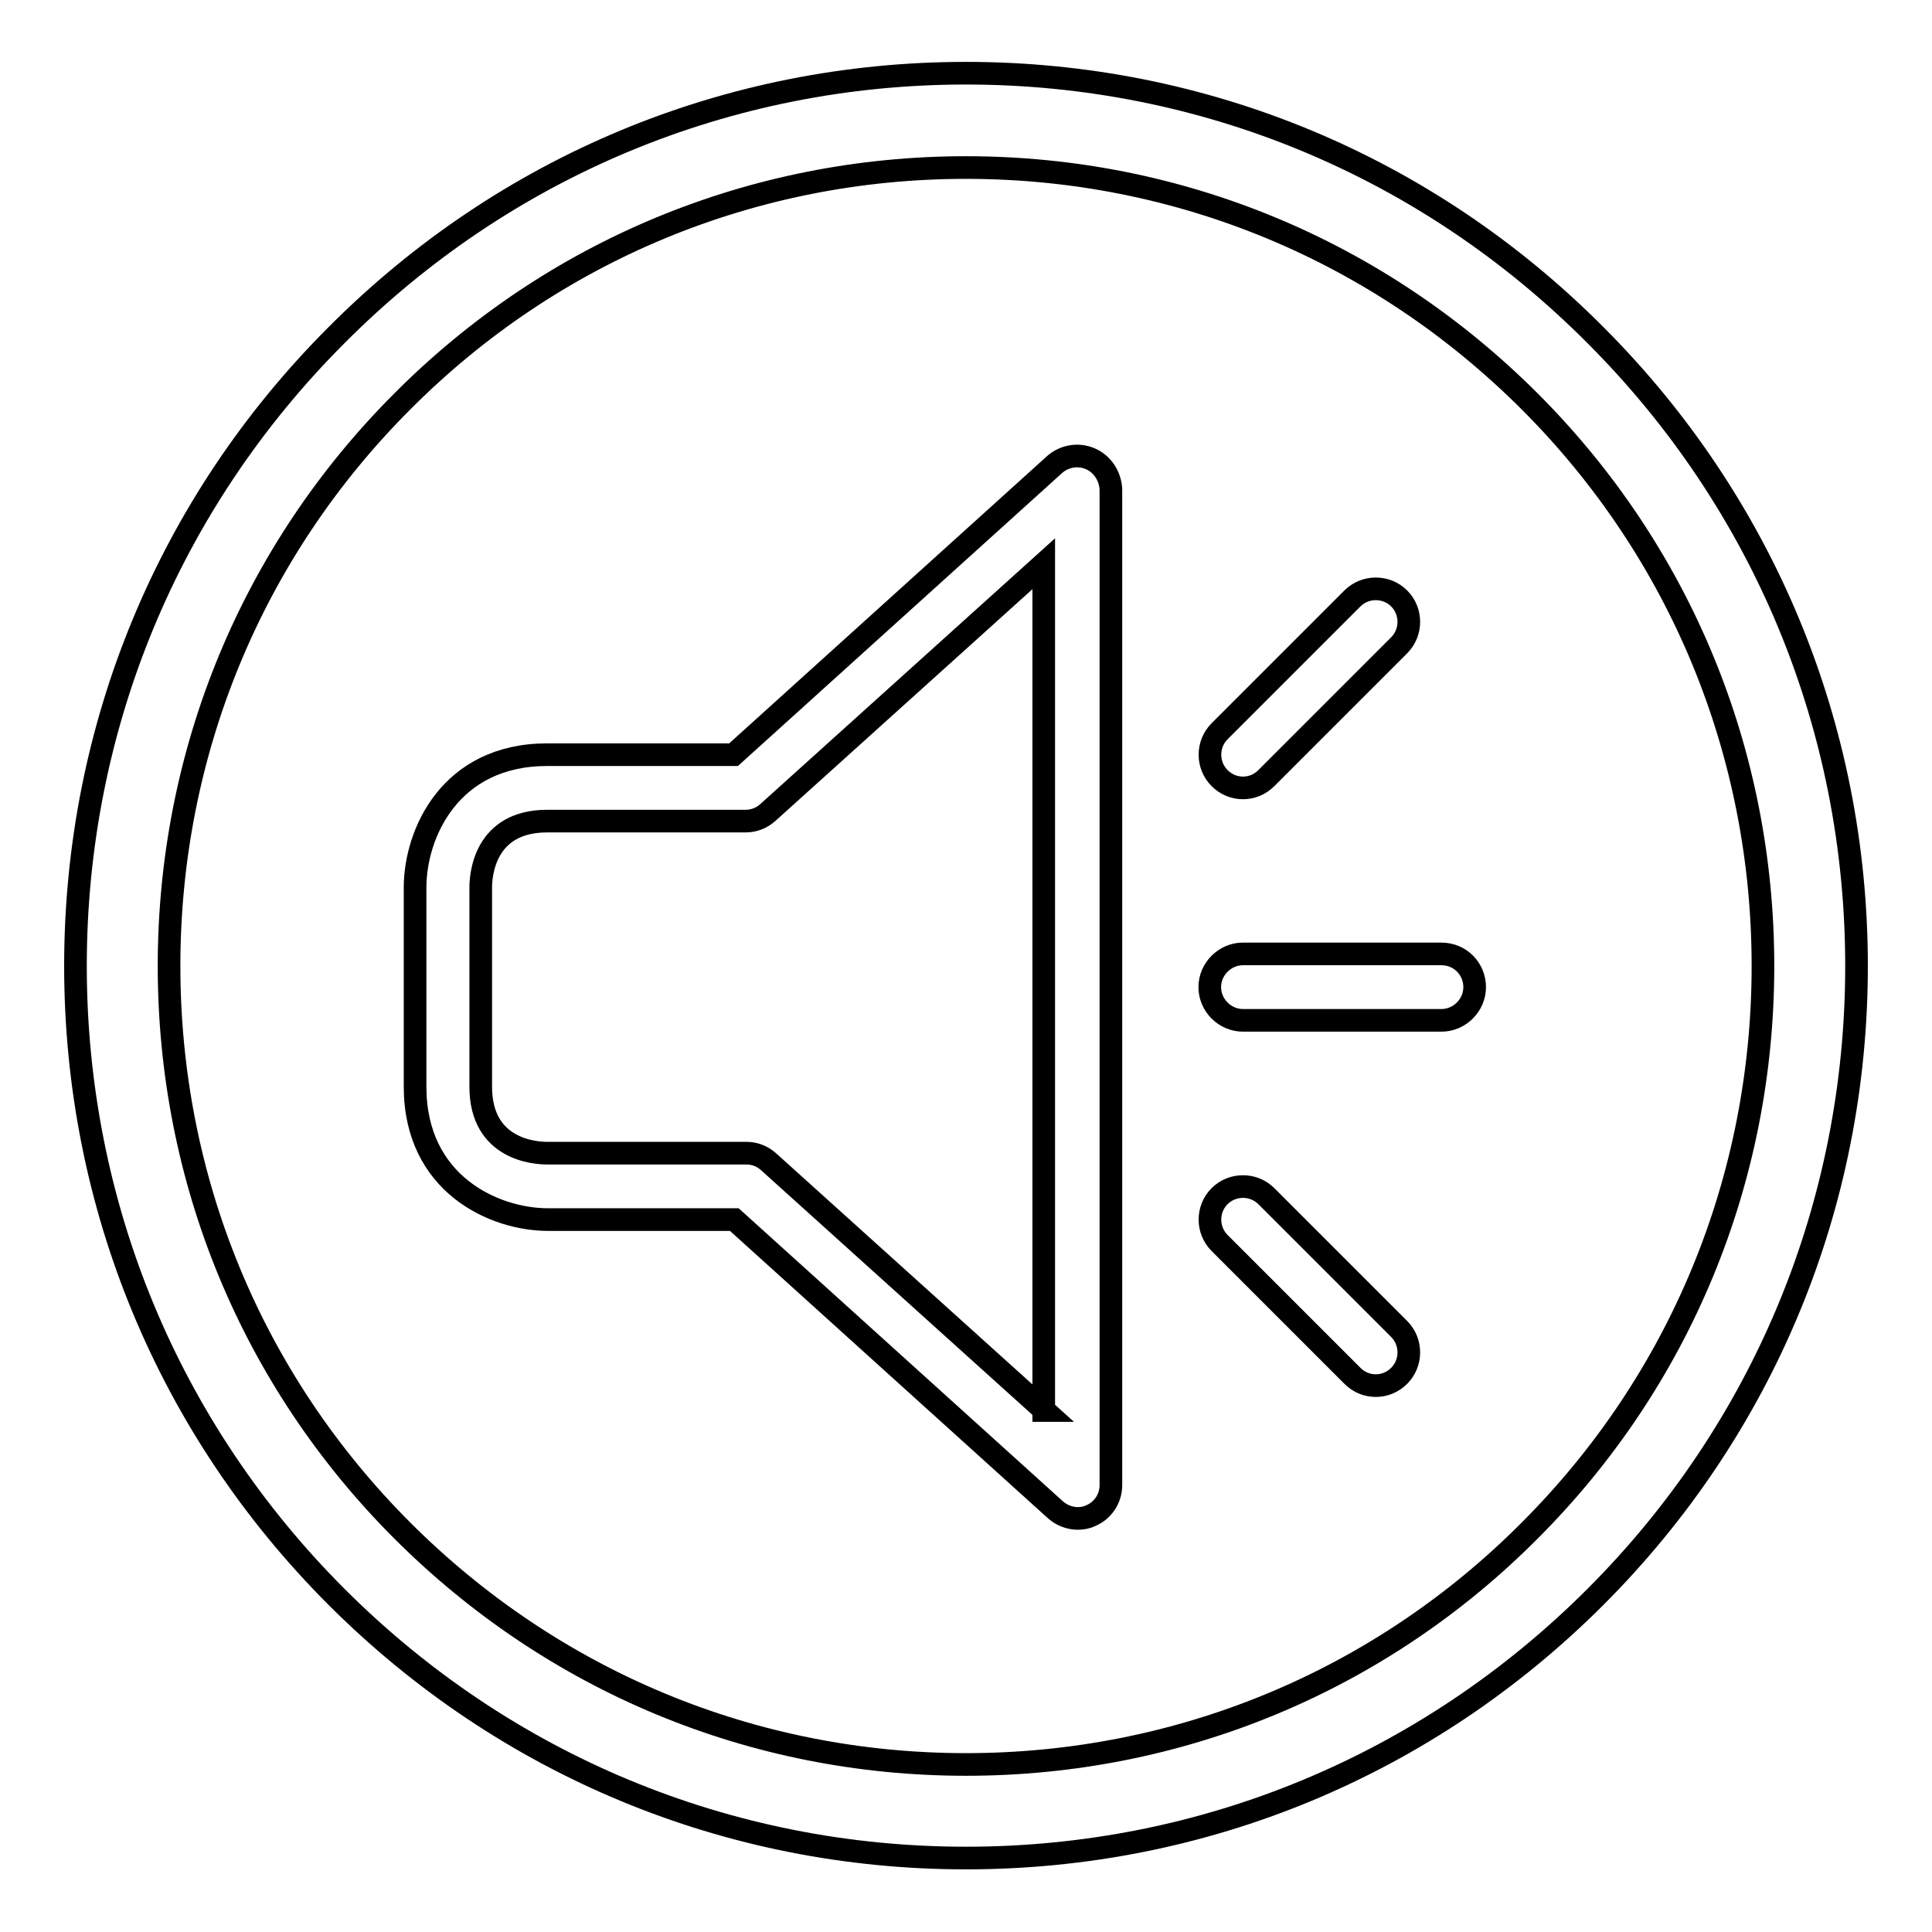 <?xml version="1.0" encoding="utf-8"?>
<!-- Svg Vector Icons : http://www.onlinewebfonts.com/icon -->
<!DOCTYPE svg PUBLIC "-//W3C//DTD SVG 1.1//EN" "http://www.w3.org/Graphics/SVG/1.1/DTD/svg11.dtd">
<svg version="1.1" xmlns="http://www.w3.org/2000/svg" xmlns:xlink="http://www.w3.org/1999/xlink" x="0px" y="0px" viewBox="0 0 256 256" enable-background="new 0 0 256 256" xml:space="preserve">
<g><g><path stroke-width="3" fill-opacity="0" stroke="#000000"  d="M211.4,44.4C189.1,22,159.5,9.7,128,9.7C96.5,9.7,66.9,22,44.6,44.4C22.3,66.7,10,96.4,10,128c0,31.6,12.3,61.3,34.6,83.6c22.3,22.3,51.9,34.6,83.4,34.6c31.5,0,61.1-12.3,83.4-34.6c22.3-22.3,34.6-52,34.6-83.6C246,96.4,233.7,66.7,211.4,44.4z M202.7,202.8c-19.9,20-46.5,31-74.7,31c-28.2,0-54.7-11-74.7-31c-20-20-30.9-46.6-30.9-74.8c0-28.3,11-54.9,30.9-74.8c19.9-20,46.5-31,74.7-31c28.2,0,54.7,11,74.7,31s30.9,46.6,30.9,74.8C233.6,156.3,222.6,182.9,202.7,202.8z M164.7,104.4c1.1,0,2.2-0.4,3.1-1.3l17.6-17.6c1.7-1.7,1.7-4.5,0-6.2c-1.7-1.7-4.5-1.7-6.2,0l-17.6,17.6c-1.7,1.7-1.7,4.5,0,6.2C162.5,104,163.6,104.4,164.7,104.4z M191,126.4h-26.3c-2.4,0-4.4,2-4.4,4.4c0,2.4,2,4.4,4.4,4.4H191c2.4,0,4.4-2,4.4-4.4C195.4,128.4,193.5,126.4,191,126.4z M167.8,158.5c-1.7-1.7-4.5-1.7-6.2,0c-1.7,1.7-1.7,4.5,0,6.2l17.6,17.6c0.9,0.9,2,1.3,3.1,1.3c1.1,0,2.2-0.4,3.1-1.3c1.7-1.7,1.7-4.5,0-6.2L167.8,158.5z M144.5,60.8c-1.6-0.7-3.4-0.4-4.7,0.7L97.2,100H72.5C59.6,100,55,110.5,55,117.6V144c0,12.9,10.5,17.6,17.6,17.6h24.7l42.6,38.5c0.8,0.7,1.9,1.1,2.9,1.1c0.6,0,1.2-0.1,1.8-0.4c1.6-0.7,2.6-2.3,2.6-4v-132C147.1,63.1,146.1,61.5,144.5,60.8z M138.4,186.9l-36.6-33c-0.8-0.7-1.8-1.1-2.9-1.1H72.5c-1.5,0-8.8-0.4-8.8-8.8v-26.4c0-1.5,0.4-8.8,8.8-8.8h26.3c1.1,0,2.1-0.4,2.9-1.1l36.6-33V186.9L138.4,186.9z"/></g></g>
</svg>